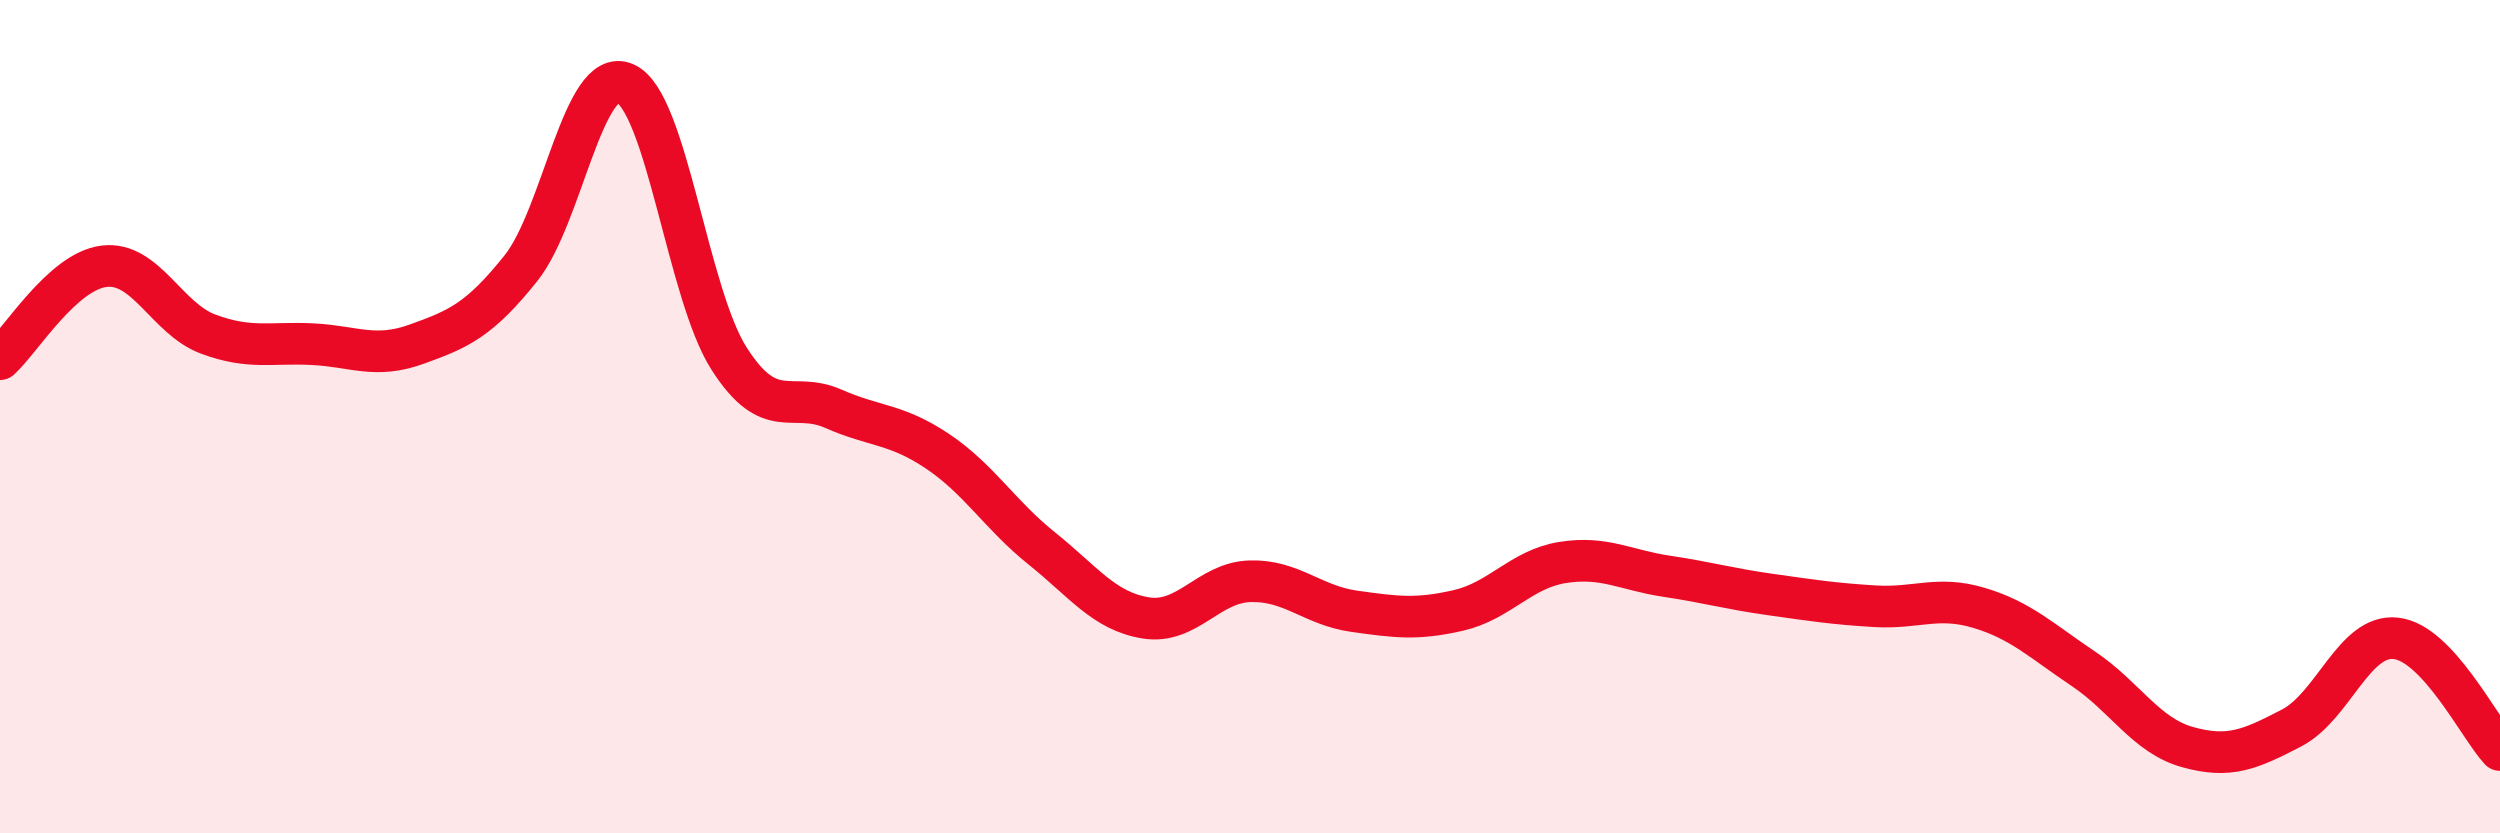 
    <svg width="60" height="20" viewBox="0 0 60 20" xmlns="http://www.w3.org/2000/svg">
      <path
        d="M 0,8.62 C 0.5,8.17 1.5,6.51 2.5,6.39 C 3.5,6.27 4,7.65 5,8.02 C 6,8.39 6.5,8.21 7.5,8.26 C 8.5,8.31 9,8.62 10,8.26 C 11,7.9 11.5,7.69 12.5,6.44 C 13.5,5.19 14,1.57 15,2 C 16,2.43 16.5,7.05 17.5,8.61 C 18.5,10.17 19,9.37 20,9.81 C 21,10.25 21.5,10.16 22.5,10.83 C 23.5,11.5 24,12.36 25,13.16 C 26,13.96 26.5,14.67 27.5,14.83 C 28.5,14.99 29,13.98 30,13.95 C 31,13.92 31.5,14.53 32.5,14.67 C 33.5,14.81 34,14.88 35,14.65 C 36,14.42 36.5,13.66 37.5,13.5 C 38.5,13.34 39,13.68 40,13.83 C 41,13.98 41.5,14.13 42.5,14.27 C 43.5,14.41 44,14.49 45,14.55 C 46,14.61 46.5,14.29 47.5,14.59 C 48.5,14.89 49,15.38 50,16.05 C 51,16.72 51.5,17.65 52.5,17.93 C 53.5,18.21 54,17.99 55,17.47 C 56,16.95 56.5,15.21 57.5,15.32 C 58.5,15.43 59.5,17.46 60,18L60 20L0 20Z"
        fill="#EB0A25"
        opacity="0.1"
        stroke-linecap="round"
        stroke-linejoin="round"
      />
      <path
        d="M 0,8.62 C 0.5,8.17 1.5,6.51 2.5,6.39 C 3.5,6.27 4,7.65 5,8.02 C 6,8.39 6.5,8.21 7.5,8.26 C 8.5,8.31 9,8.62 10,8.26 C 11,7.9 11.5,7.69 12.5,6.44 C 13.5,5.19 14,1.57 15,2 C 16,2.43 16.5,7.05 17.5,8.61 C 18.5,10.17 19,9.37 20,9.81 C 21,10.25 21.5,10.16 22.5,10.83 C 23.5,11.5 24,12.36 25,13.16 C 26,13.96 26.5,14.67 27.5,14.83 C 28.5,14.99 29,13.98 30,13.95 C 31,13.92 31.5,14.53 32.5,14.67 C 33.5,14.81 34,14.88 35,14.65 C 36,14.42 36.5,13.66 37.5,13.5 C 38.5,13.34 39,13.68 40,13.83 C 41,13.98 41.5,14.13 42.5,14.27 C 43.5,14.41 44,14.49 45,14.55 C 46,14.61 46.5,14.29 47.5,14.59 C 48.5,14.89 49,15.38 50,16.05 C 51,16.72 51.5,17.65 52.5,17.93 C 53.5,18.21 54,17.99 55,17.47 C 56,16.95 56.5,15.21 57.5,15.32 C 58.5,15.43 59.5,17.46 60,18"
        stroke="#EB0A25"
        stroke-width="1"
        fill="none"
        stroke-linecap="round"
        stroke-linejoin="round"
      />
    </svg>
  